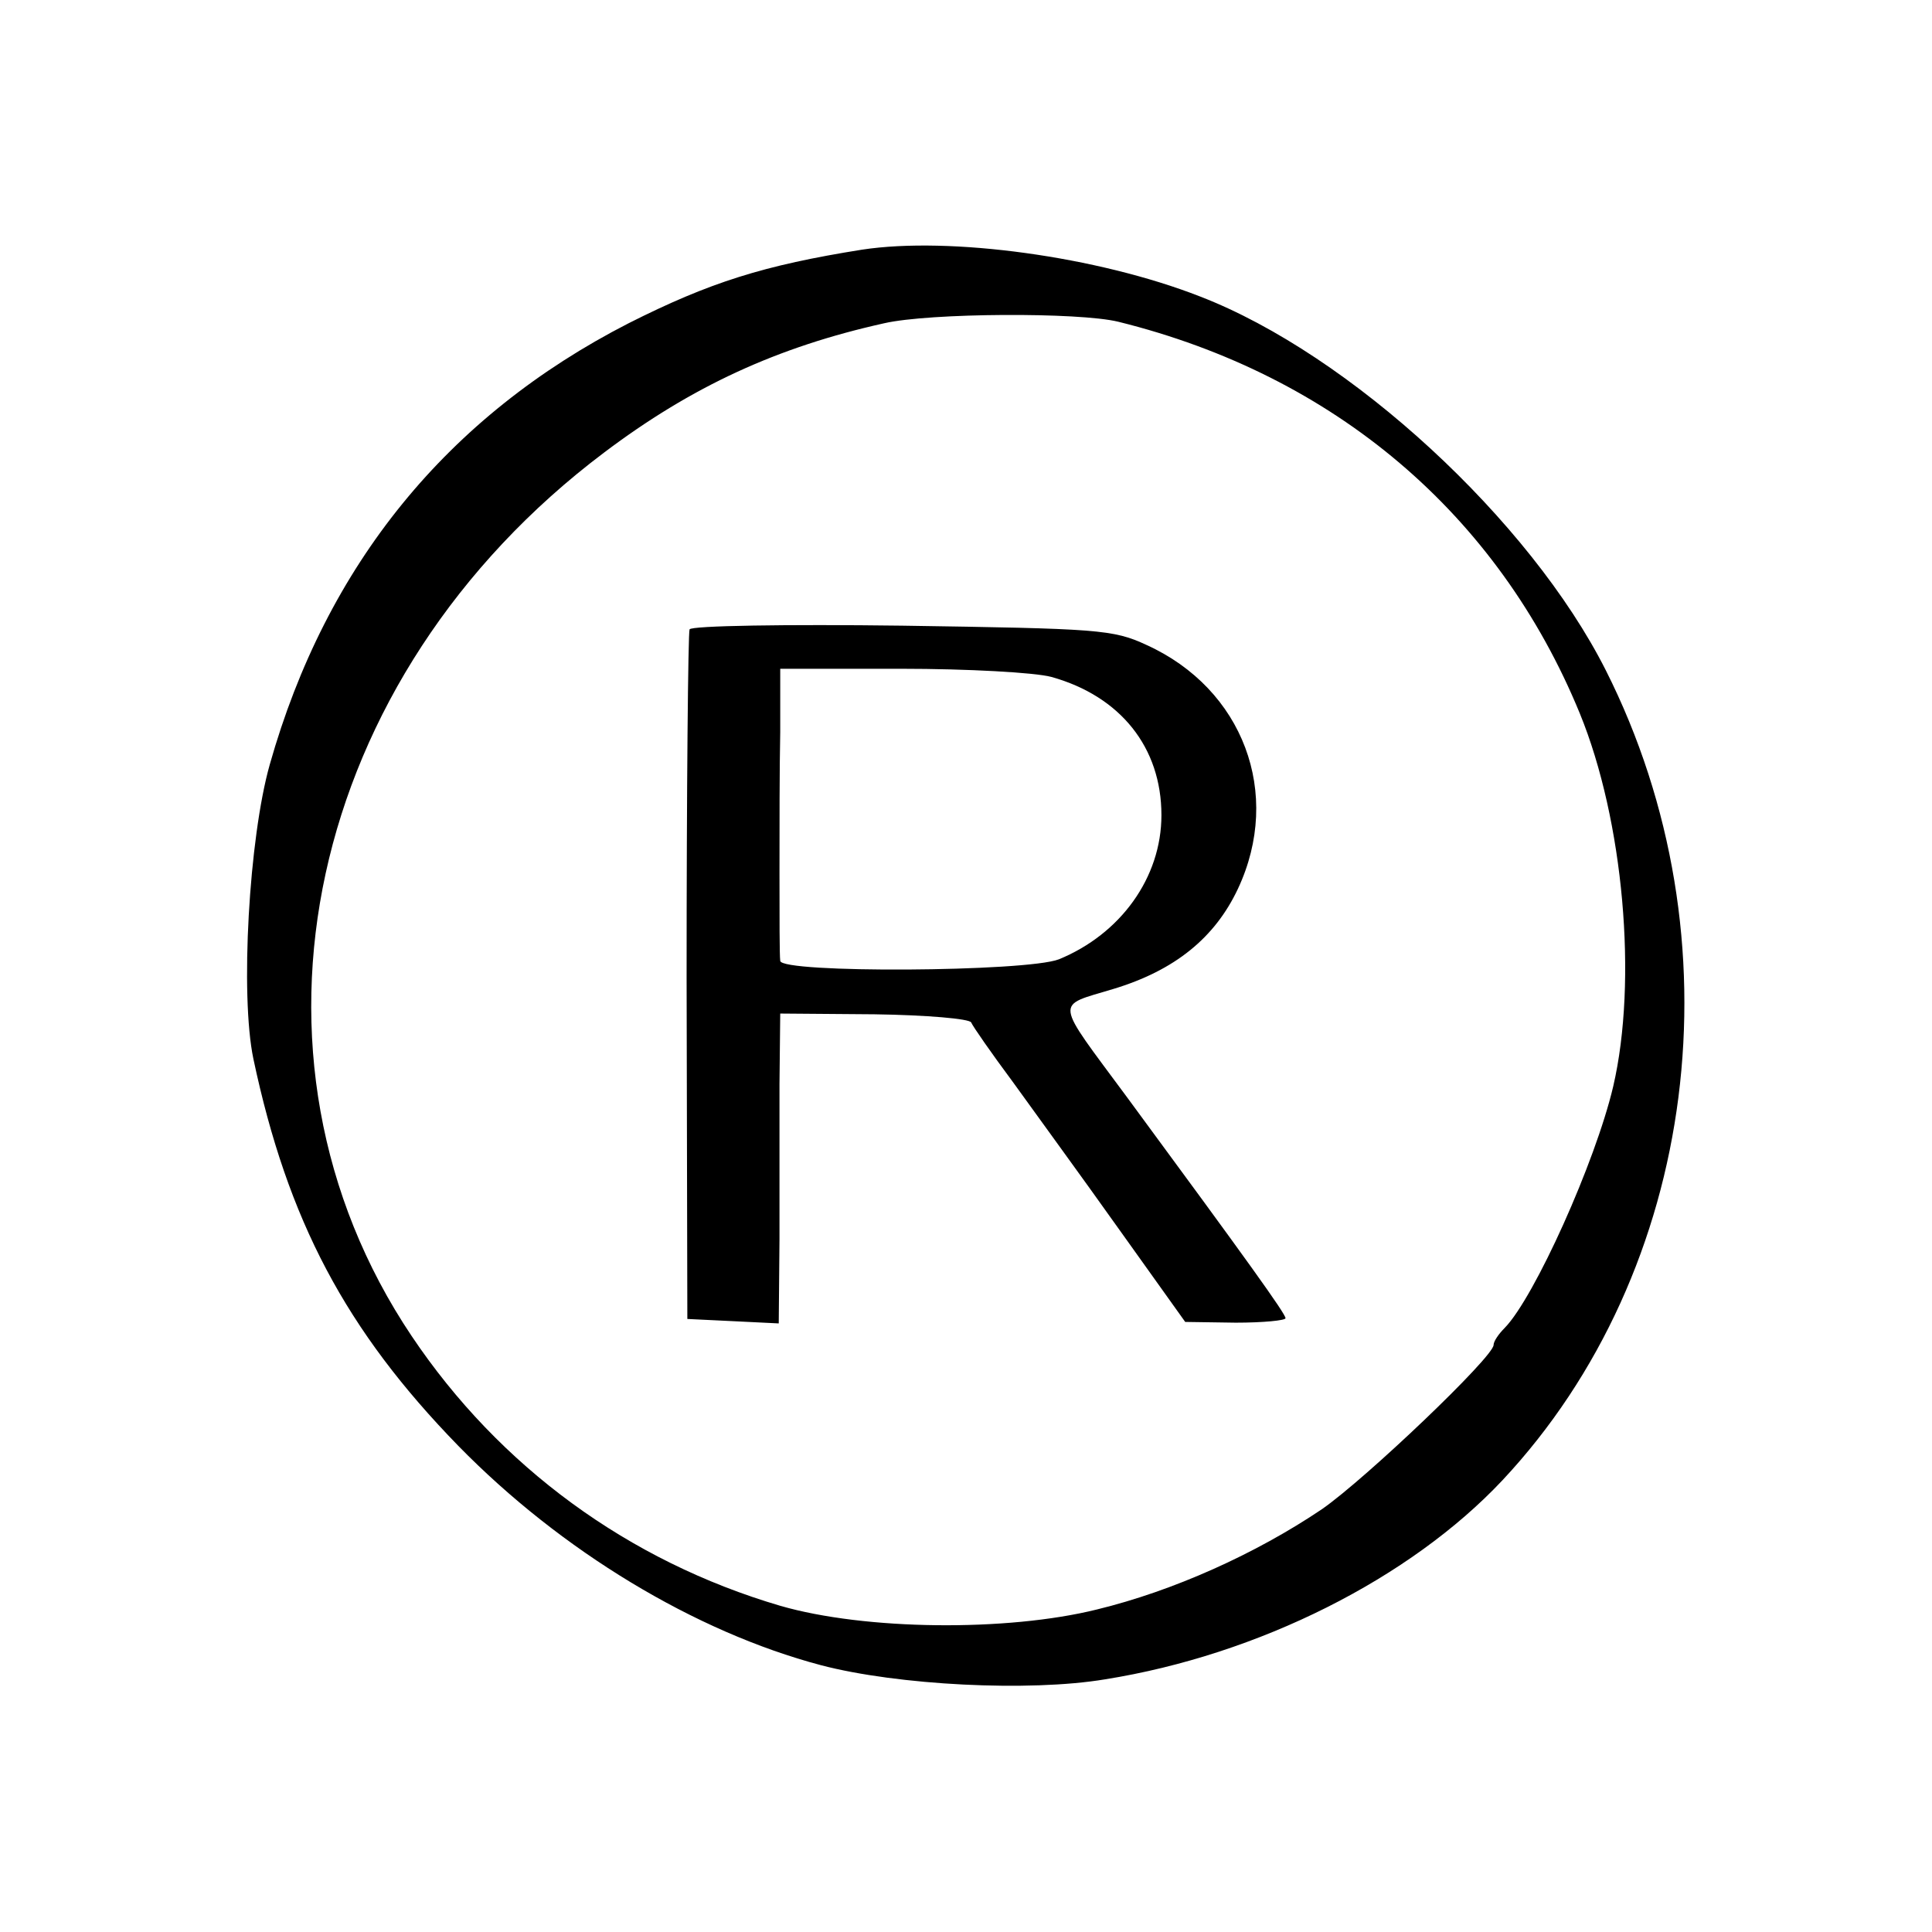 <?xml version="1.0" standalone="no"?>
<!DOCTYPE svg PUBLIC "-//W3C//DTD SVG 20010904//EN"
 "http://www.w3.org/TR/2001/REC-SVG-20010904/DTD/svg10.dtd">
<svg version="1.0" xmlns="http://www.w3.org/2000/svg"
 width="260pt" height="260pt" viewBox="0 0 260 260"
 preserveAspectRatio="xMidYMid meet">
<g transform="translate(0,260) scale(0.1,-0.1)"
fill="#000000" stroke="none">
<path d="M1160 2264 c-132 -21 -205 -44 -314 -99 -244 -125 -407 -325 -483
-594 -28 -99 -40 -310 -22 -396 46 -217 124 -365 276 -521 138 -141 318 -250
488 -295 103 -27 280 -36 382 -19 207 33 411 136 535 268 264 282 321 729 139
1090 -102 202 -344 425 -546 503 -138 54 -337 81 -455 63z m345 -97 c291 -72
511 -259 621 -527 59 -144 78 -360 45 -502 -24 -102 -106 -284 -146 -325 -8
-8 -15 -18 -15 -23 0 -16 -172 -180 -231 -221 -89 -60 -200 -110 -303 -135
-121 -30 -312 -28 -426 5 -204 60 -378 187 -496 363 -253 377 -142 887 259
1189 118 89 233 142 377 174 61 14 262 15 315 2z"/>
<path d="M928 1753 c-2 -4 -4 -215 -4 -468 l1 -460 62 -3 61 -3 1 113 c0 62 0
156 0 209 l1 95 127 -1 c70 -1 128 -6 130 -11 2 -5 27 -41 56 -80 28 -39 93
-128 142 -197 l90 -126 68 -1 c37 0 67 3 67 6 0 6 -51 77 -213 297 -99 134
-98 122 -19 146 83 25 137 69 168 135 60 128 7 269 -123 328 -45 21 -65 22
-329 26 -155 2 -284 0 -286 -5z m487 -64 c93 -26 148 -95 148 -186 0 -84 -55
-160 -138 -194 -44 -17 -375 -19 -375 -2 -1 7 -1 60 -1 118 0 58 0 143 1 190
l0 85 163 0 c89 0 180 -5 202 -11z"/>
</g>
</svg>
